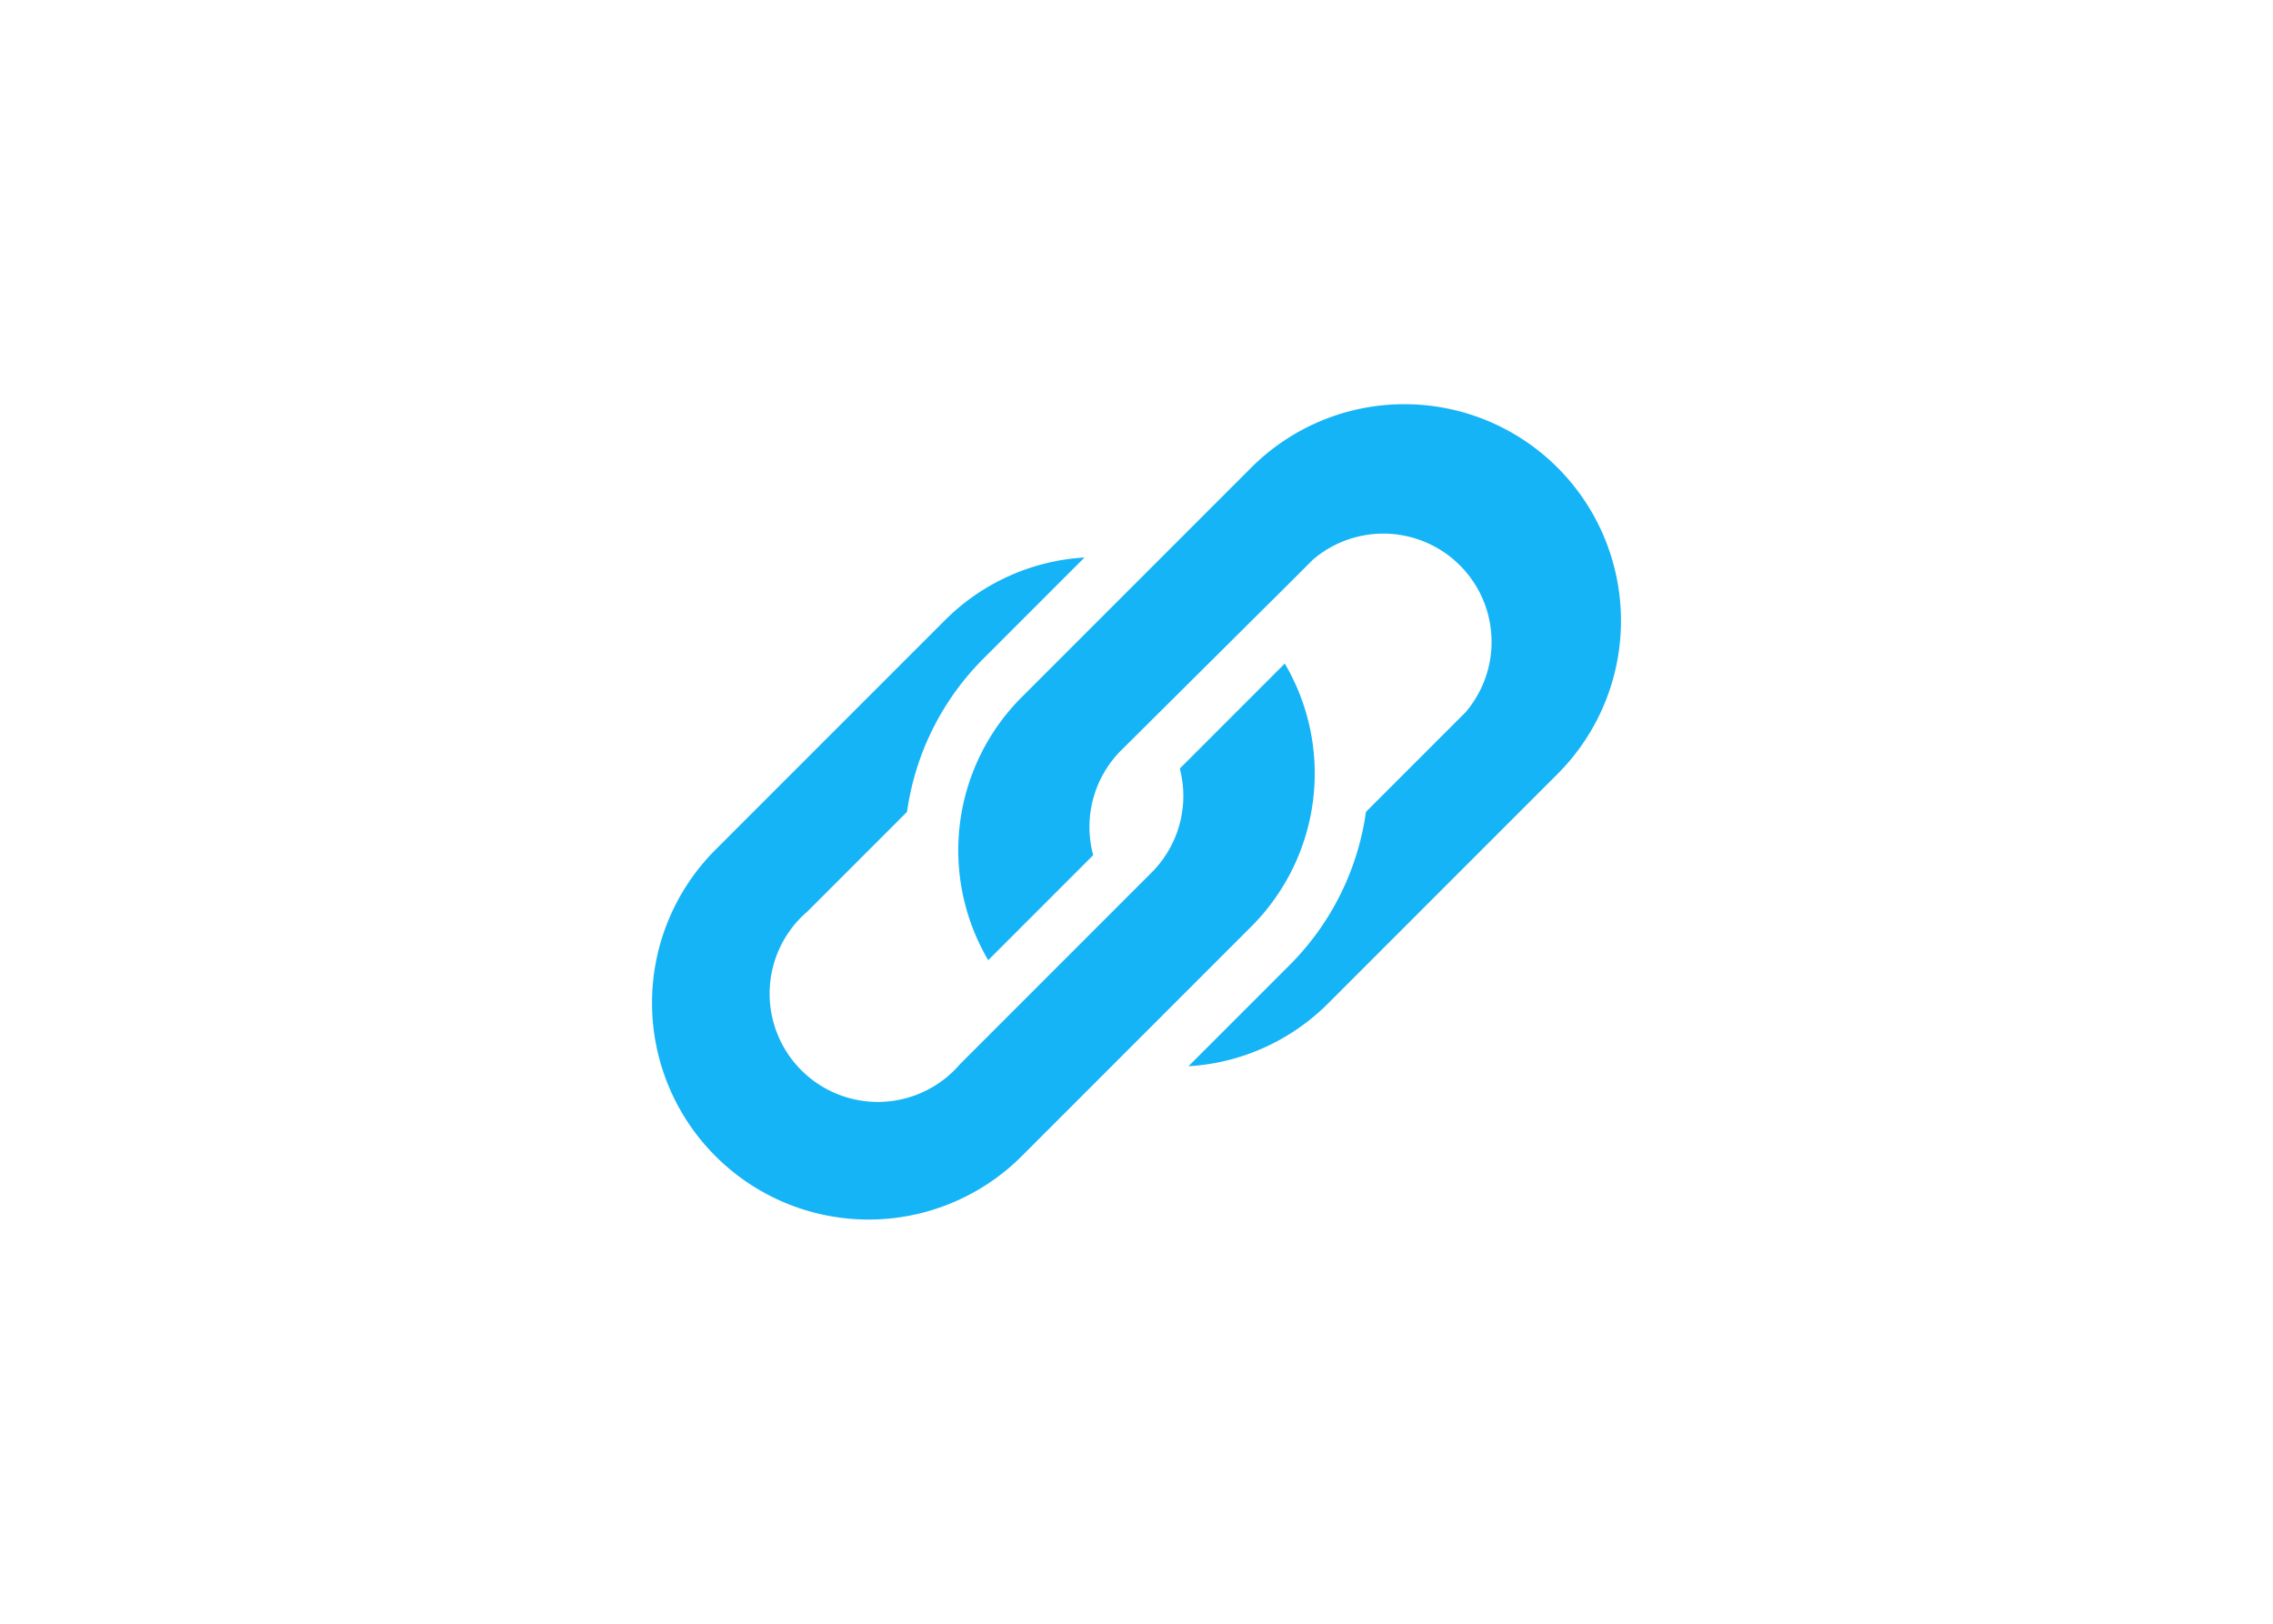 <svg viewBox="0 0 210 150" xmlns="http://www.w3.org/2000/svg"><path d="m109.8 98.5 9.3-9.3a24.9 24.9 0 0 0 7.1-14.2l9.2-9.2a10 10 0 0 0 -14.1-14.1l-2.1 2.1-15.6 15.5a10 10 0 0 0 -2.6 9.7l-9.7 9.7a20 20 0 0 1 3.1-24.3l21.2-21.2a20 20 0 0 1 28.3 28.3l-21.2 21.2a19.9 19.9 0 0 1 -12.9 5.8zm-35.2-14.3a10 10 0 1 0 14.1 14.1l2.1-2.1 15.6-15.6a10 10 0 0 0 2.6-9.6l9.7-9.7a20 20 0 0 1 -3.1 24.3l-21.2 21.2a20 20 0 1 1 -28.3-28.3l21.2-21.2a19.9 19.9 0 0 1 12.9-5.8l-9.3 9.3a24.9 24.9 0 0 0 -7.1 14.2z" fill="#15b4f7" fill-rule="evenodd"/></svg>
